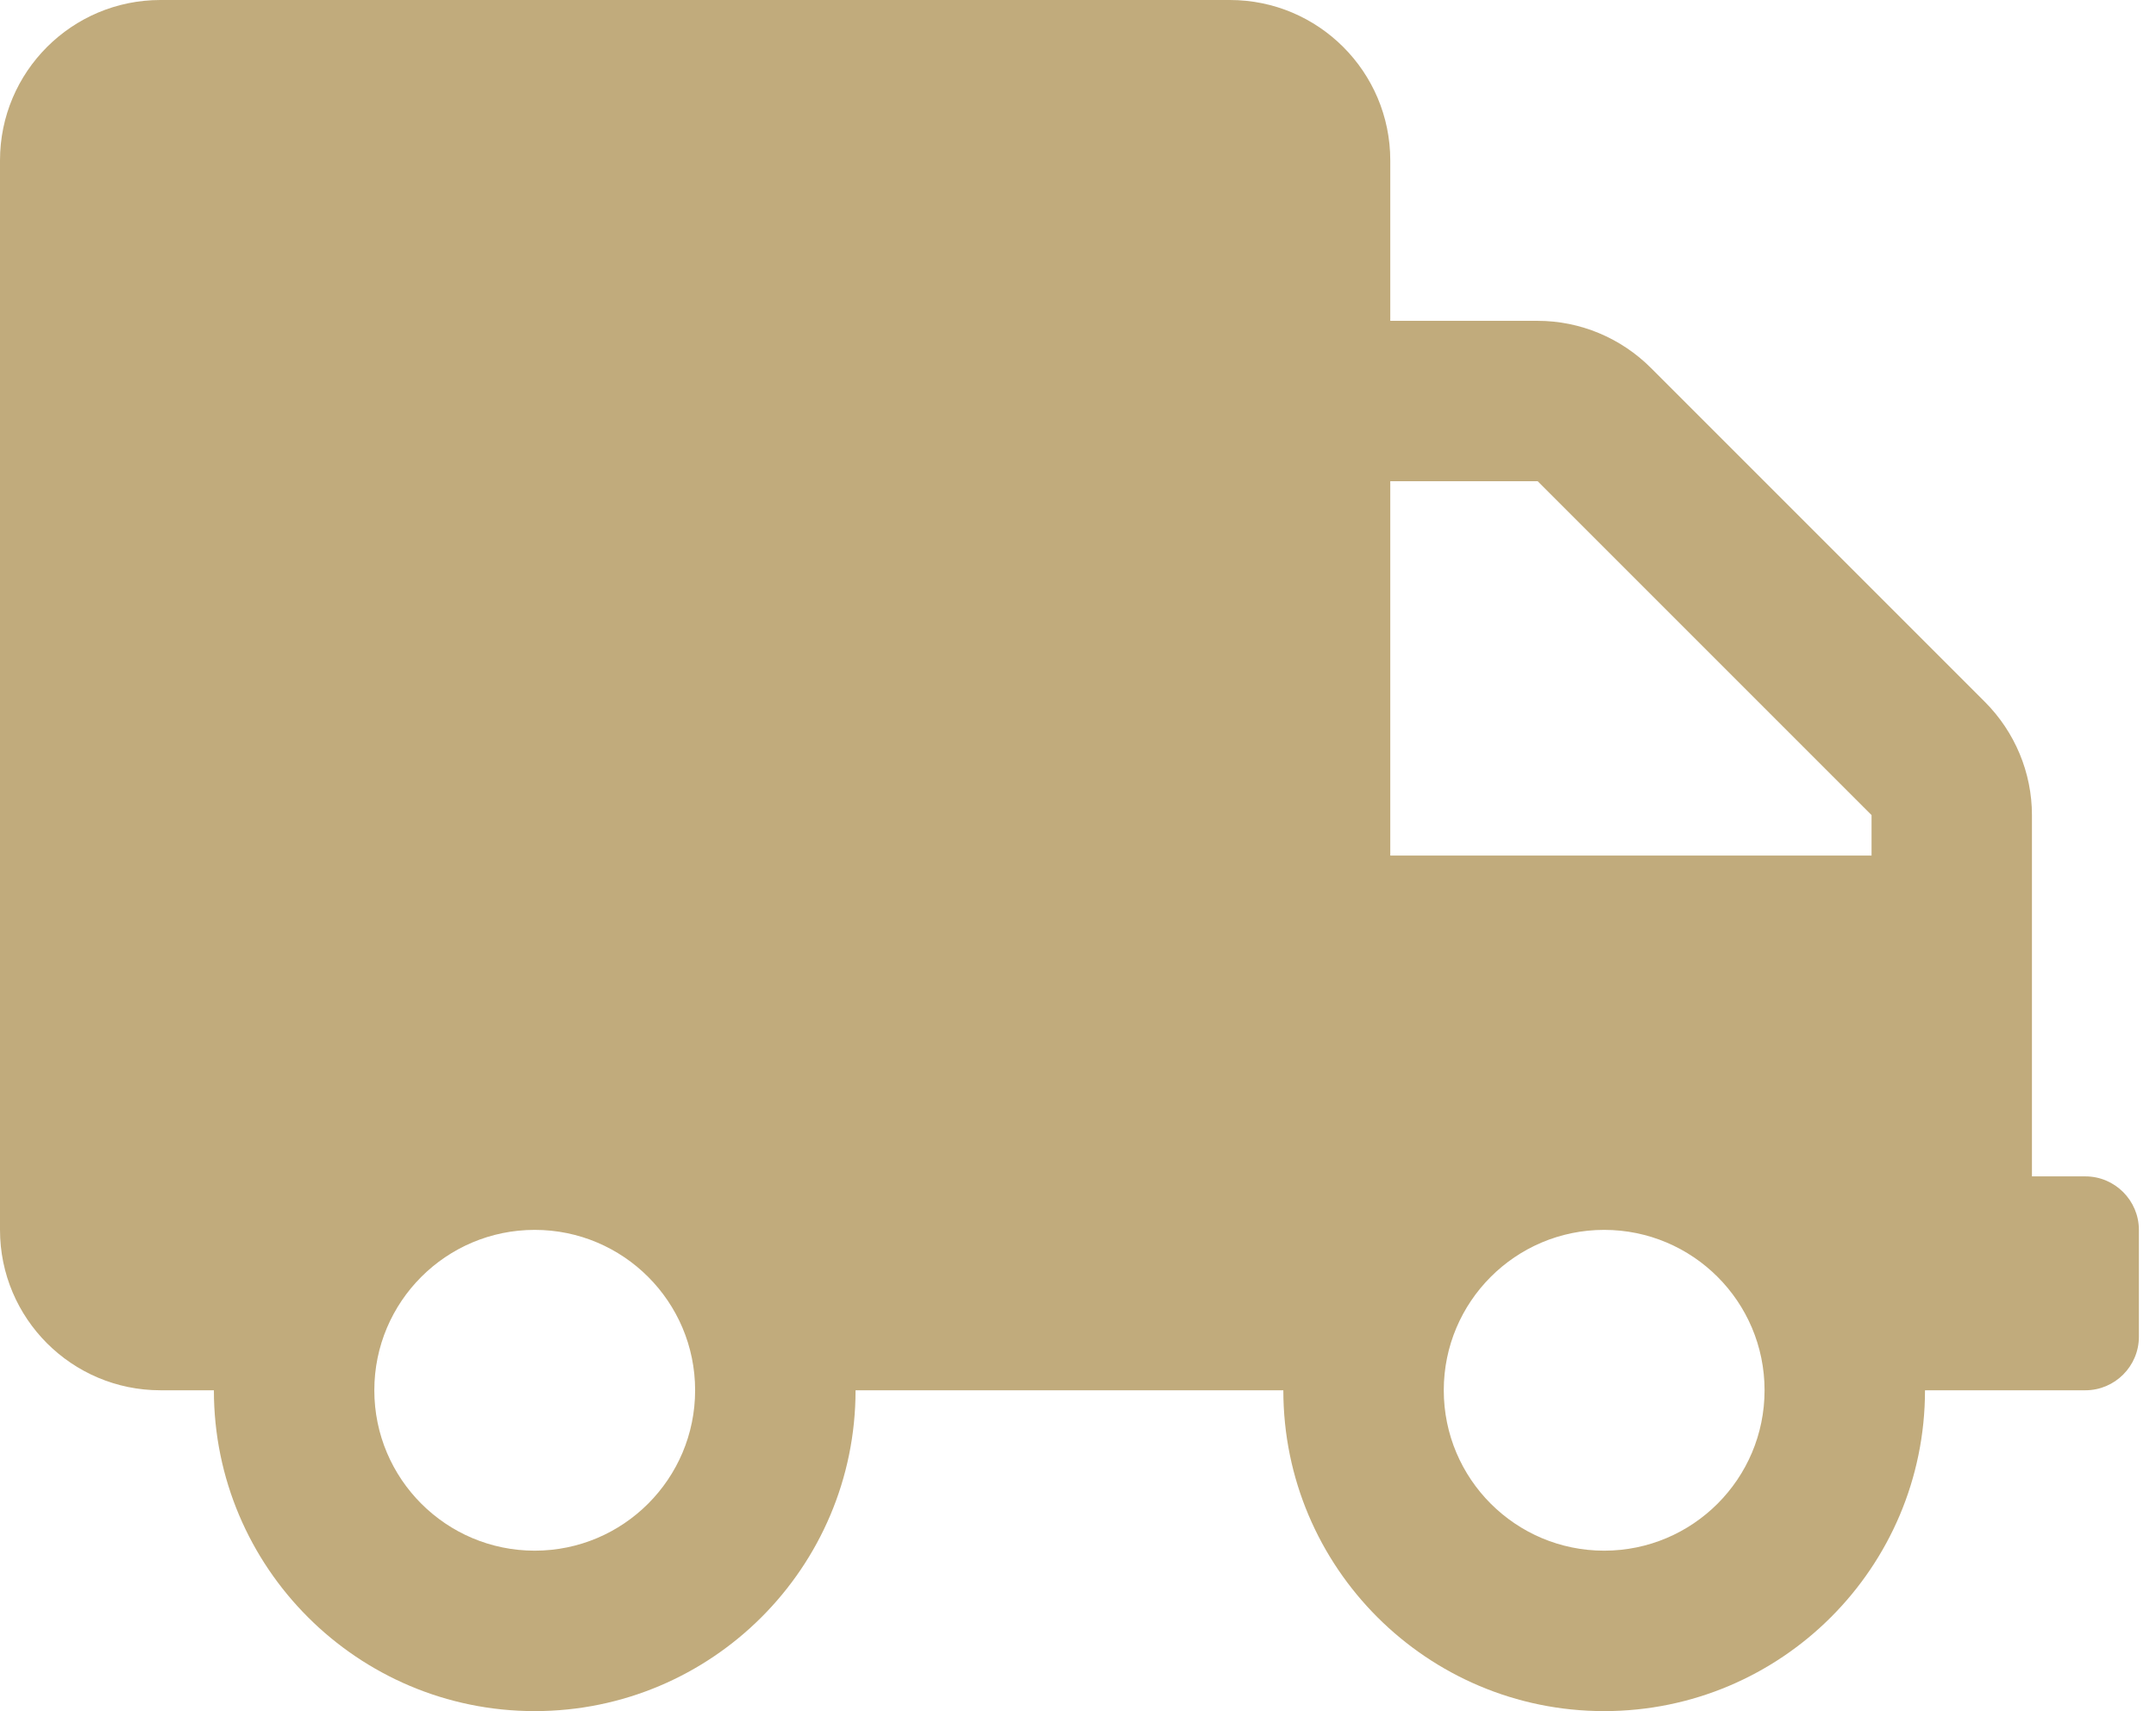 <?xml version="1.0" encoding="UTF-8"?>
<svg width="63px" height="50px" viewBox="0 0 63 50" version="1.1" xmlns="http://www.w3.org/2000/svg" xmlns:xlink="http://www.w3.org/1999/xlink">
    <!-- Generator: Sketch 51.3 (57544) - http://www.bohemiancoding.com/sketch -->
    <title>truck-solid</title>
    <desc>Created with Sketch.</desc>
    <defs></defs>
    <g id="Page-1" stroke="none" stroke-width="1" fill="none" fill-rule="evenodd">
        <g id="K_71774_Homepage_LL" transform="translate(-240, -1413)" fill="#C1AB7C" fill-rule="nonzero">
            <g id="Icons" transform="translate(190, 1374)">
                <g id="truck-solid" transform="translate(50, 39)">
                    <path d="M60.938,34.375 L59.375,34.375 L59.375,23.818 C59.375,22.578 58.877,21.387 57.998,20.508 L48.242,10.752 C47.363,9.873 46.172,9.375 44.932,9.375 L40.625,9.375 L40.625,4.688 C40.625,2.1 38.525,0 35.938,0 L4.688,0 C2.1,0 0,2.1 0,4.688 L0,35.938 C0,38.525 2.1,40.625 4.688,40.625 L6.25,40.625 C6.25,45.801 10.449,50 15.625,50 C20.801,50 25,45.801 25,40.625 L37.5,40.625 C37.5,45.801 41.699,50 46.875,50 C52.051,50 56.25,45.801 56.25,40.625 L60.938,40.625 C61.797,40.625 62.5,39.922 62.5,39.062 L62.5,35.938 C62.5,35.078 61.797,34.375 60.938,34.375 Z M15.625,45.312 C13.037,45.312 10.938,43.213 10.938,40.625 C10.938,38.037 13.037,35.938 15.625,35.938 C18.213,35.938 20.312,38.037 20.312,40.625 C20.312,43.213 18.213,45.312 15.625,45.312 Z M46.875,45.312 C44.287,45.312 42.188,43.213 42.188,40.625 C42.188,38.037 44.287,35.938 46.875,35.938 C49.463,35.938 51.562,38.037 51.562,40.625 C51.562,43.213 49.463,45.312 46.875,45.312 Z M54.688,25 L40.625,25 L40.625,14.062 L44.932,14.062 L54.688,23.818 L54.688,25 Z" id="Shape"></path>
                </g>
            </g>
        </g>
    </g>
</svg>